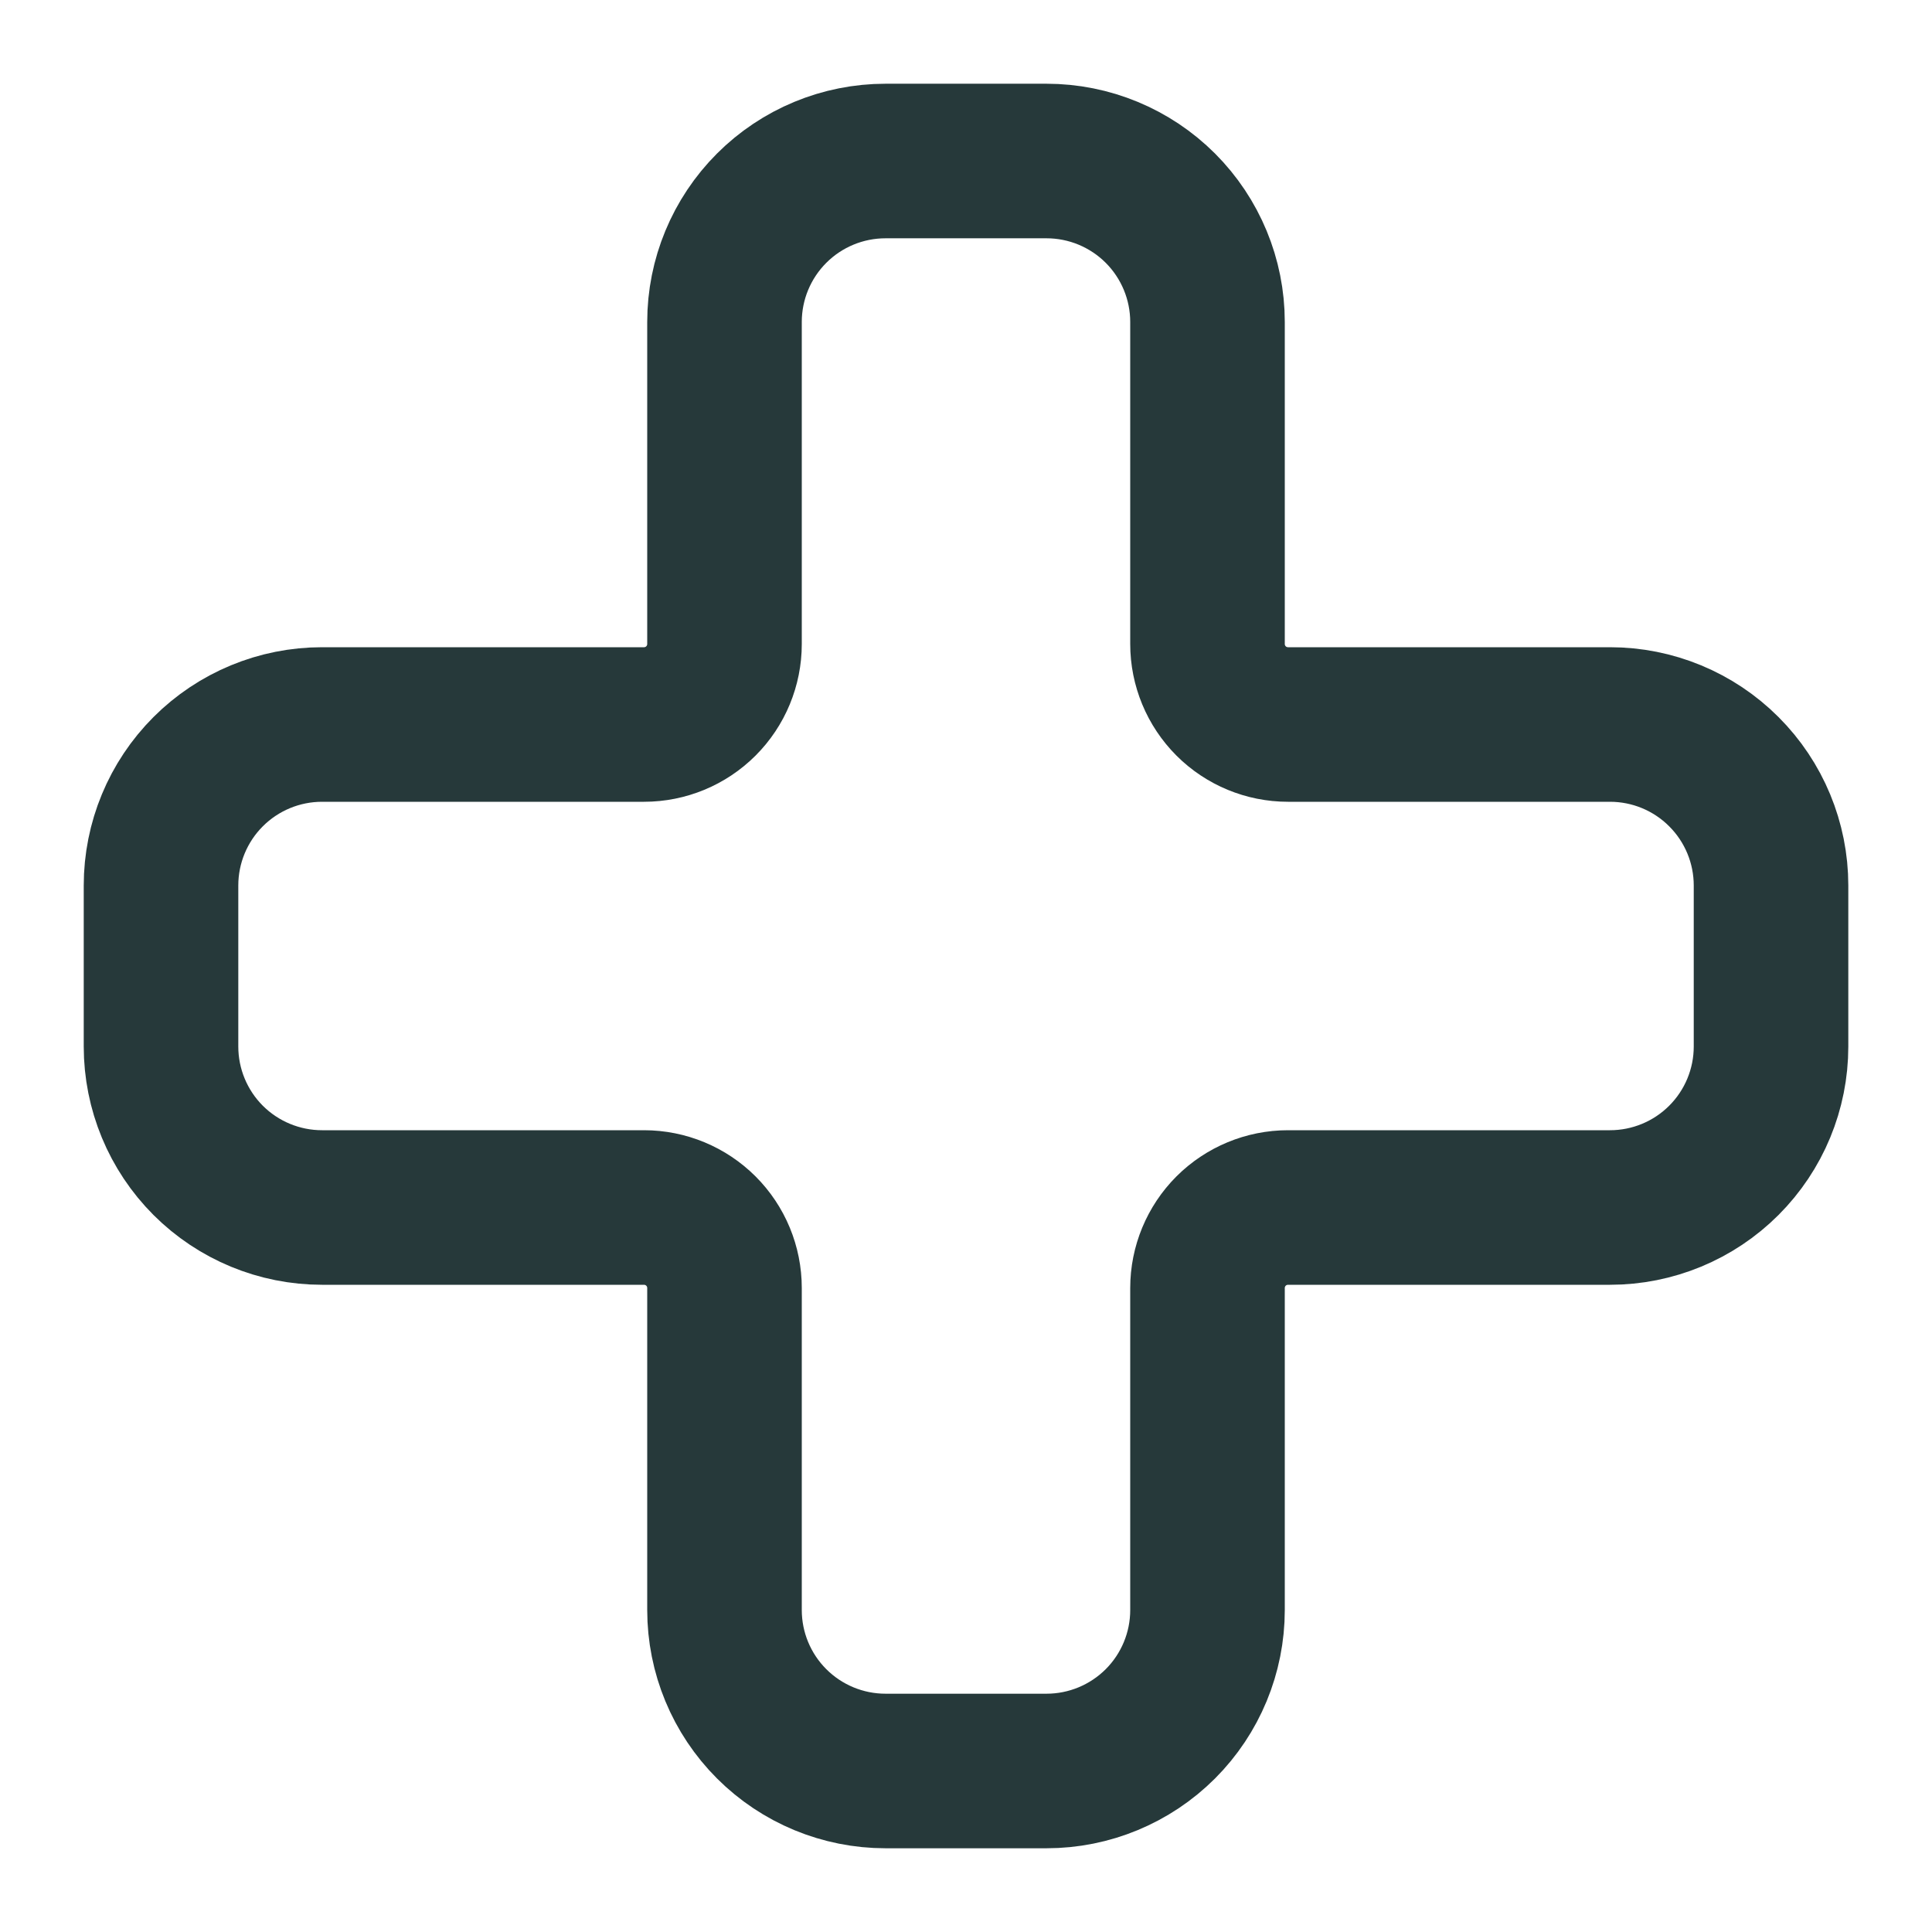 <svg xmlns="http://www.w3.org/2000/svg" fill="none" viewBox="0 0 50 50" height="50" width="50">
<path stroke-linejoin="round" stroke-linecap="round" stroke-width="4" stroke="#26393A" d="M8.334 18.75C7.229 18.75 6.169 19.189 5.387 19.971C4.606 20.752 4.167 21.812 4.167 22.917V27.083C4.167 28.189 4.606 29.248 5.387 30.03C6.169 30.811 7.229 31.25 8.334 31.25H16.667C17.22 31.25 17.749 31.47 18.14 31.86C18.531 32.251 18.75 32.781 18.75 33.333V41.667C18.75 42.772 19.189 43.832 19.971 44.613C20.752 45.394 21.812 45.833 22.917 45.833H27.084C28.189 45.833 29.248 45.394 30.03 44.613C30.811 43.832 31.25 42.772 31.25 41.667V33.333C31.25 32.781 31.47 32.251 31.86 31.86C32.251 31.47 32.781 31.25 33.334 31.25H41.667C42.772 31.25 43.832 30.811 44.613 30.03C45.395 29.248 45.834 28.189 45.834 27.083V22.917C45.834 21.812 45.395 20.752 44.613 19.971C43.832 19.189 42.772 18.75 41.667 18.75H33.334C32.781 18.75 32.251 18.531 31.86 18.14C31.47 17.749 31.25 17.219 31.25 16.667V8.333C31.25 7.228 30.811 6.169 30.03 5.387C29.248 4.606 28.189 4.167 27.084 4.167H22.917C21.812 4.167 20.752 4.606 19.971 5.387C19.189 6.169 18.75 7.228 18.75 8.333V16.667C18.75 17.219 18.531 17.749 18.14 18.14C17.749 18.531 17.22 18.75 16.667 18.75H8.334Z"></path>
</svg>
